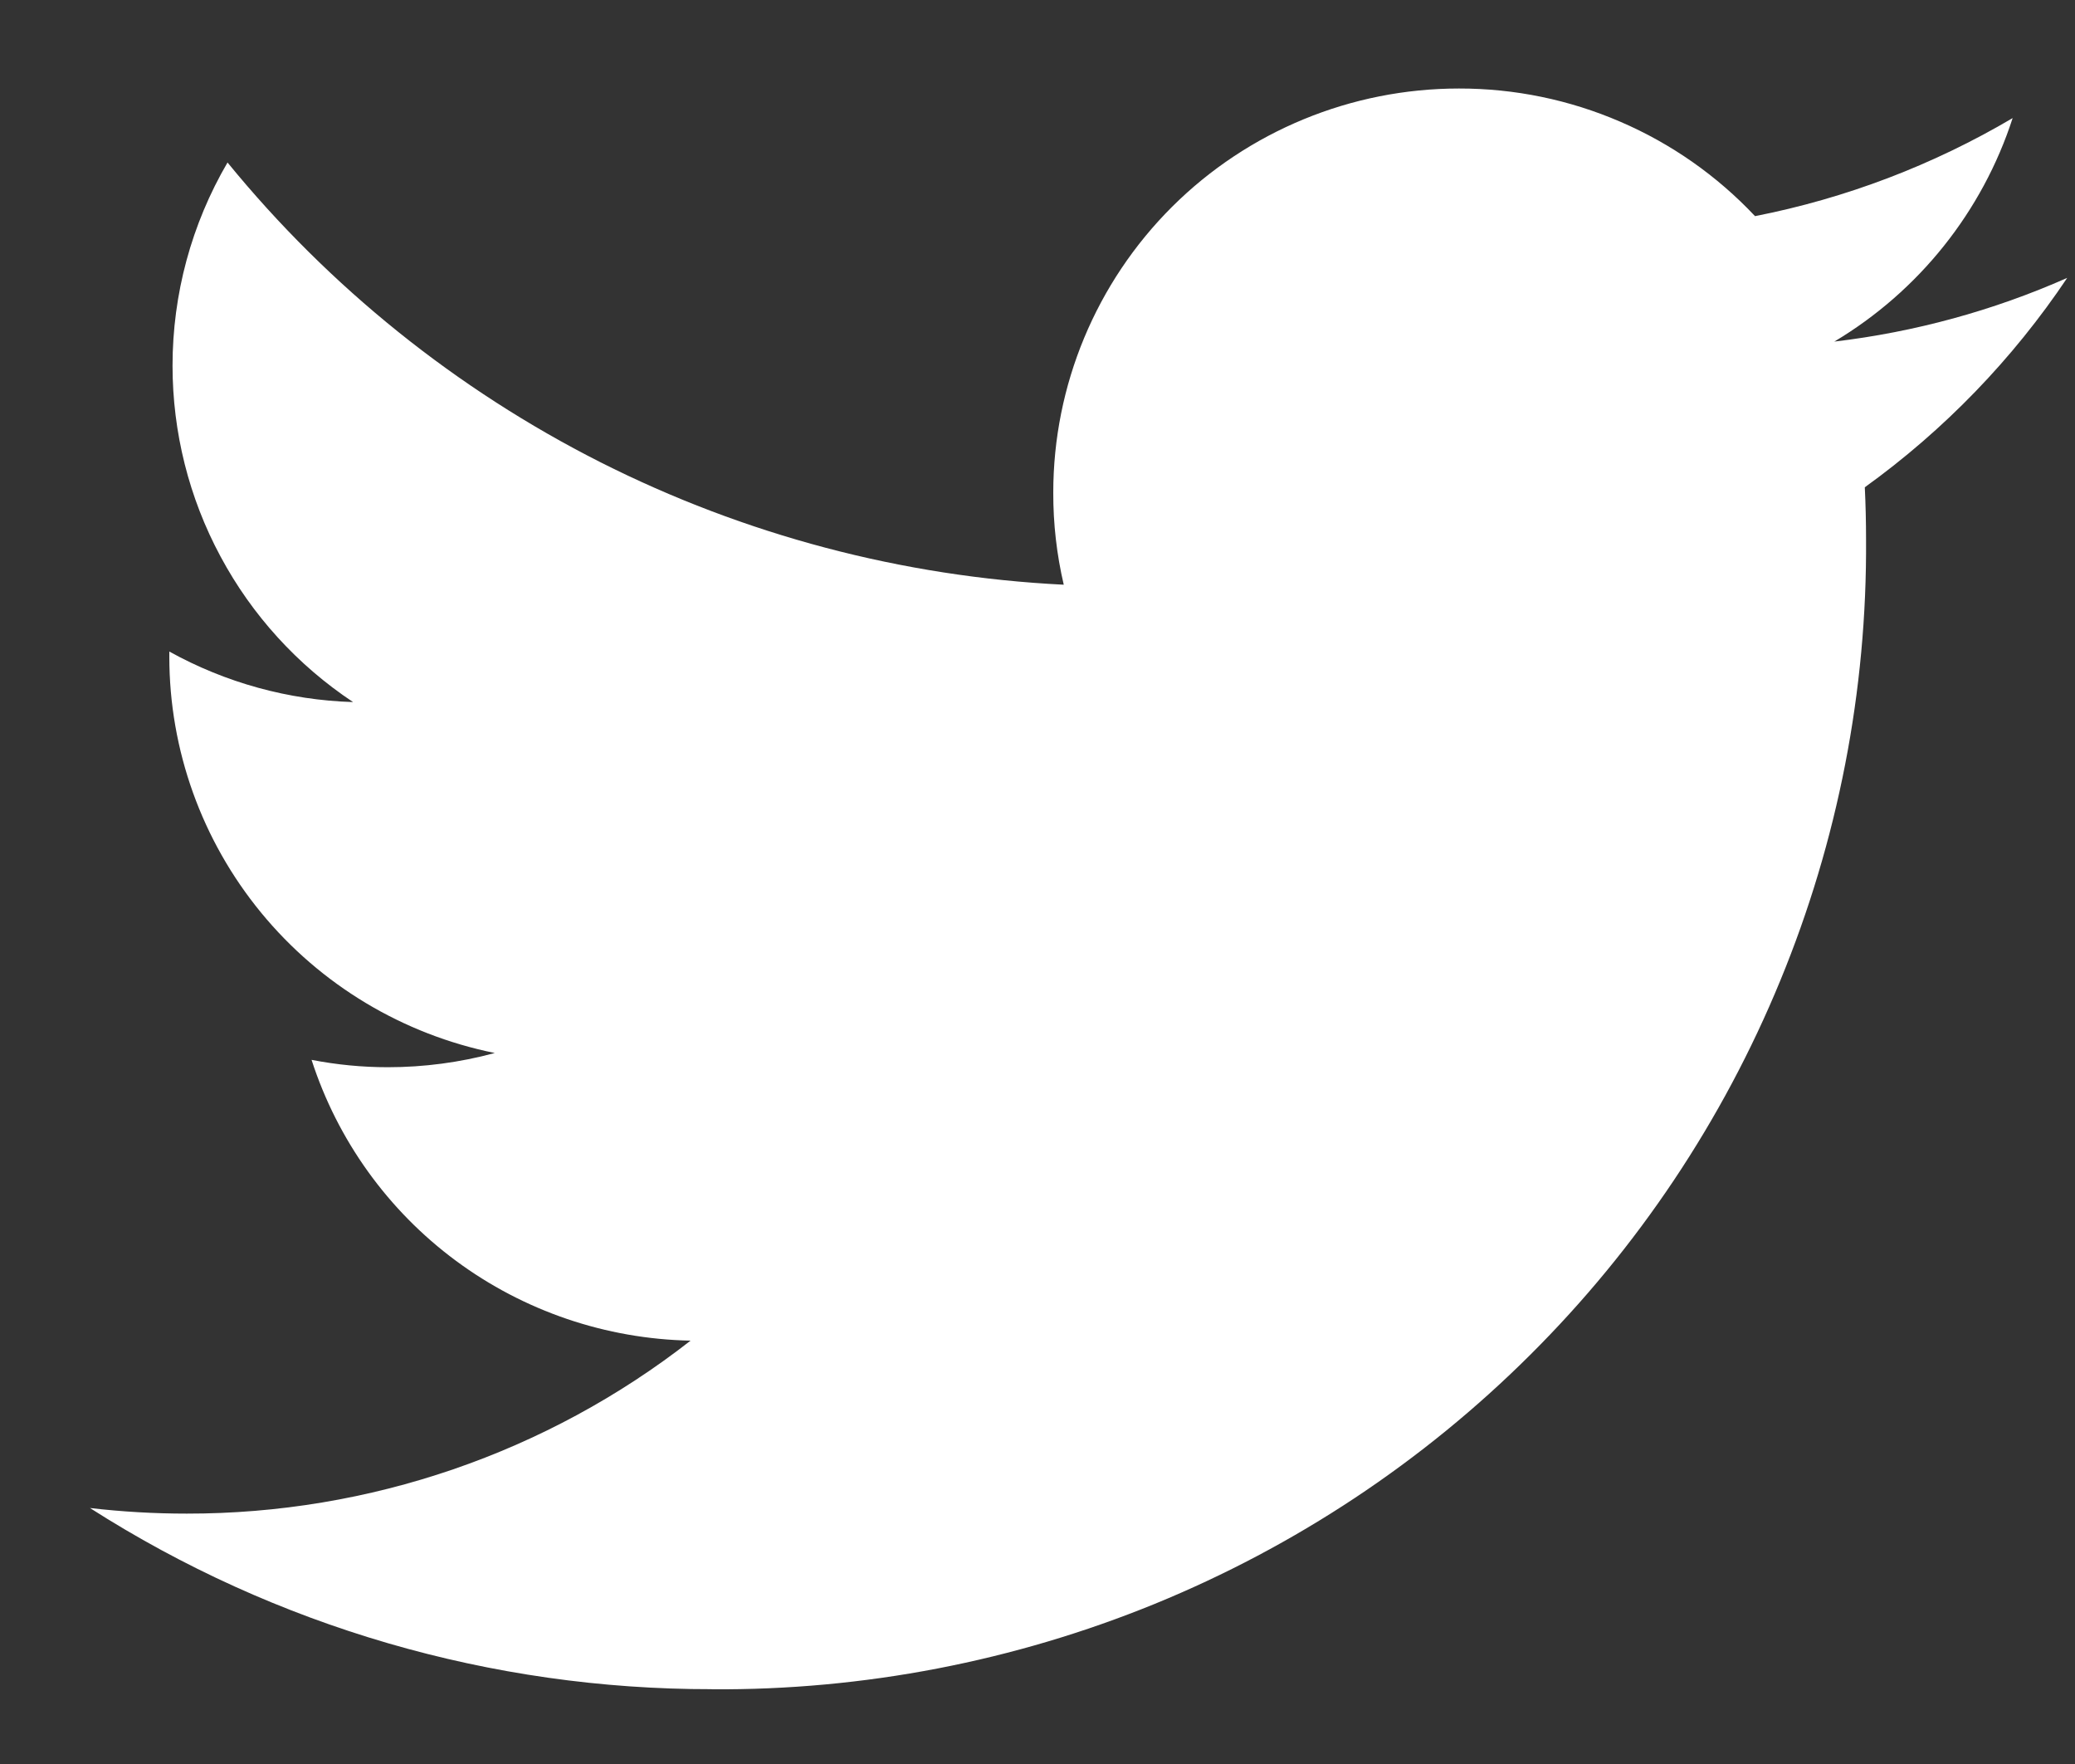 <svg width="20" height="17" viewBox="0 0 20 17" fill="none" xmlns="http://www.w3.org/2000/svg">
<rect x="0" y="0" width="20" height="17" fill="#333333" stroke="none"/>
<path d="M6.86 16.28C8.324 16.29 9.775 16.01 11.13 15.457C12.484 14.903 13.714 14.088 14.749 13.057C15.785 12.026 16.604 10.8 17.159 9.451C17.715 8.102 17.996 6.657 17.986 5.199C17.986 5.03 17.982 4.862 17.974 4.696C18.74 4.144 19.4 3.461 19.925 2.678C19.211 2.994 18.455 3.2 17.68 3.292C18.496 2.805 19.107 2.039 19.399 1.138C18.631 1.591 17.792 1.911 16.916 2.083C16.55 1.694 16.108 1.384 15.617 1.173C15.126 0.961 14.597 0.852 14.062 0.853C13.025 0.853 12.03 1.263 11.297 1.993C10.564 2.724 10.152 3.714 10.152 4.747C10.151 5.046 10.185 5.344 10.253 5.635C8.698 5.558 7.177 5.156 5.788 4.455C4.4 3.753 3.175 2.769 2.193 1.566C1.845 2.161 1.663 2.836 1.663 3.524C1.663 4.165 1.821 4.797 2.125 5.362C2.428 5.928 2.867 6.41 3.403 6.766C2.782 6.747 2.175 6.58 1.632 6.279C1.632 6.295 1.632 6.312 1.632 6.329C1.632 7.228 1.945 8.1 2.517 8.796C3.089 9.492 3.884 9.969 4.769 10.148C4.433 10.239 4.086 10.285 3.738 10.285C3.491 10.285 3.245 10.261 3.003 10.214C3.253 10.988 3.739 11.665 4.394 12.15C5.049 12.635 5.84 12.904 6.656 12.92C5.271 14.002 3.56 14.589 1.8 14.587C1.488 14.587 1.177 14.569 0.867 14.533C2.656 15.676 4.737 16.282 6.862 16.279" fill="white"/>
</svg>
